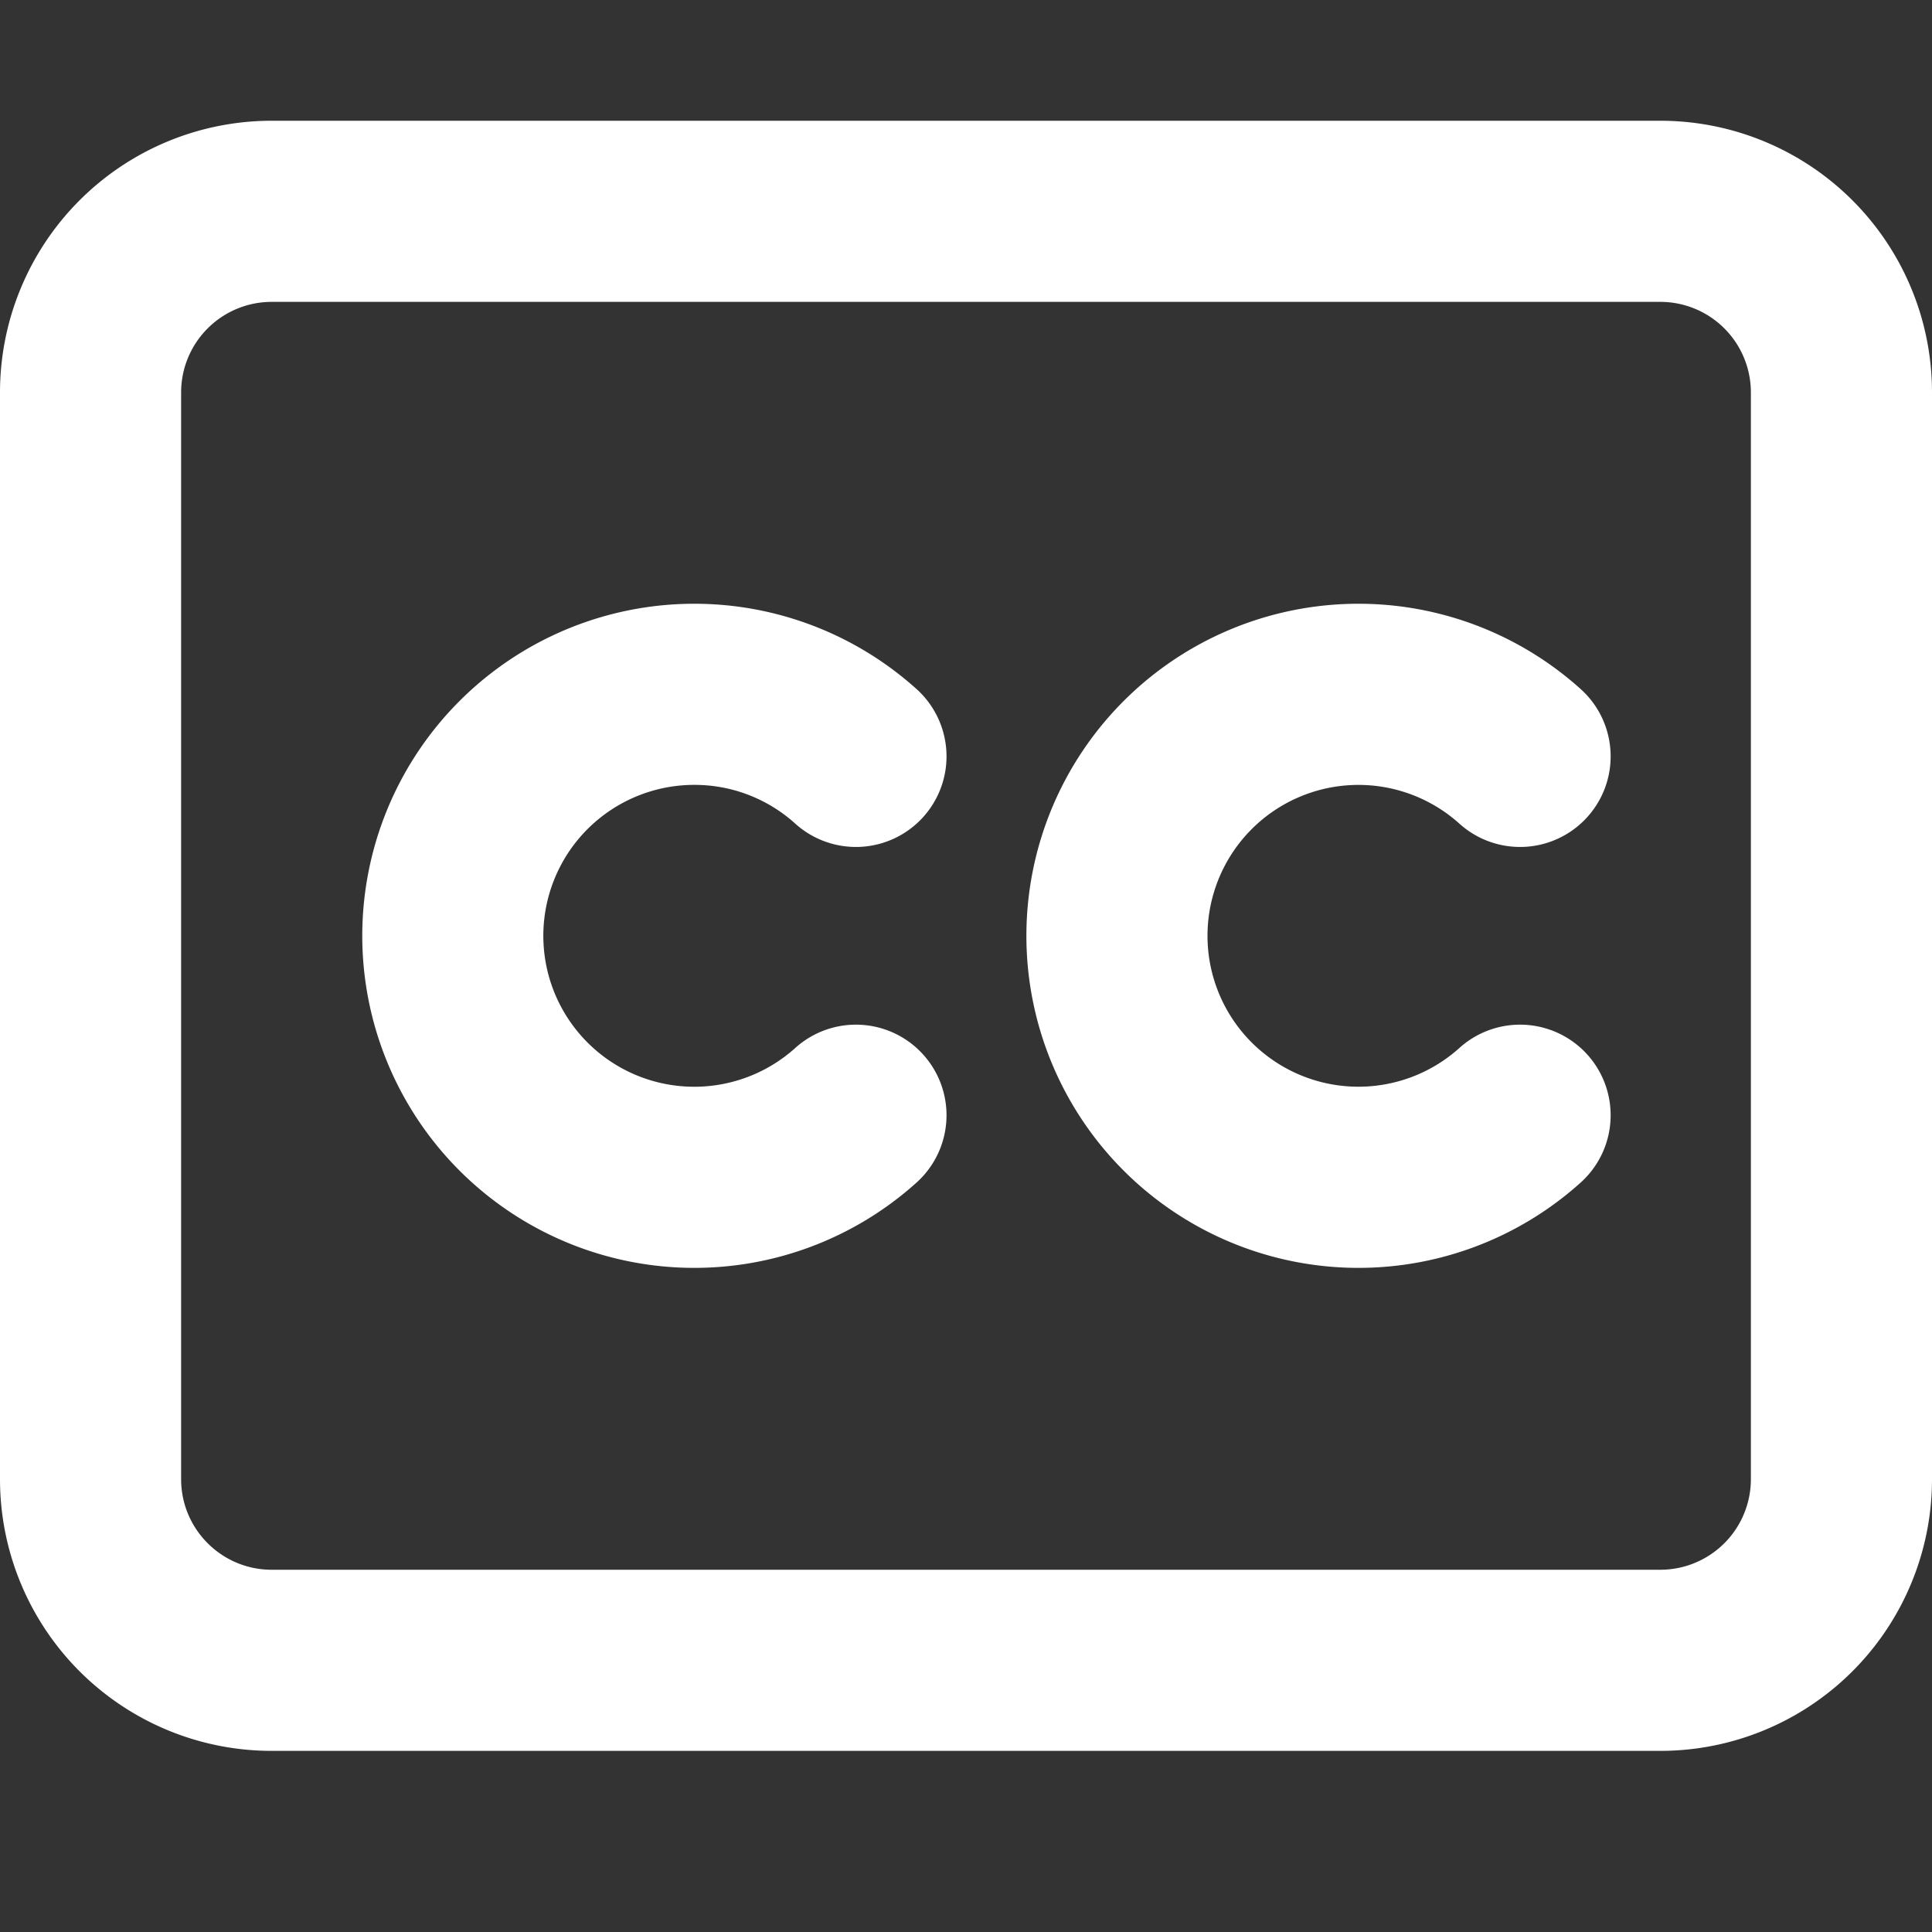 <!DOCTYPE svg PUBLIC "-//W3C//DTD SVG 1.1//EN" "http://www.w3.org/Graphics/SVG/1.1/DTD/svg11.dtd">
<!-- Uploaded to: SVG Repo, www.svgrepo.com, Transformed by: SVG Repo Mixer Tools -->
<svg width="800px" height="800px" viewBox="0 0 16 16" xmlns="http://www.w3.org/2000/svg" fill="none">
<rect x="0" y="0" width="16" height="16" fill="#333333" stroke="none"/>
<g id="SVGRepo_bgCarrier" stroke-width="0"/>
<g id="SVGRepo_tracerCarrier" stroke-linecap="round" stroke-linejoin="round"/>
<g id="SVGRepo_iconCarrier">
<path fill="#ffffff" fill-rule="evenodd" d="M0 3.25A2.25 2.25 0 012.25 1h11.5A2.25 2.25 0 0116 3.25v9a2.25 2.25 0 01-2.25 2.25H2.25A2.25 2.25 0 010 12.25v-9zm2.25-.75a.75.75 0 00-.75.75v9c0 .414.336.75.75.75h11.5a.75.75 0 00.75-.75v-9a.75.75 0 00-.75-.75H2.25zm3.5 4a1.25 1.25 0 10.836 2.179.75.75 0 011.005 1.114 2.75 2.75 0 110-4.086.75.75 0 01-1.005 1.114A1.243 1.243 0 005.75 6.5zM10 7.75a1.25 1.25 0 012.086-.929.75.75 0 101.005-1.114 2.75 2.75 0 100 4.086.75.75 0 00-1.005-1.114A1.25 1.25 0 0110 7.75z" clip-rule="evenodd"/>
</g>
</svg>